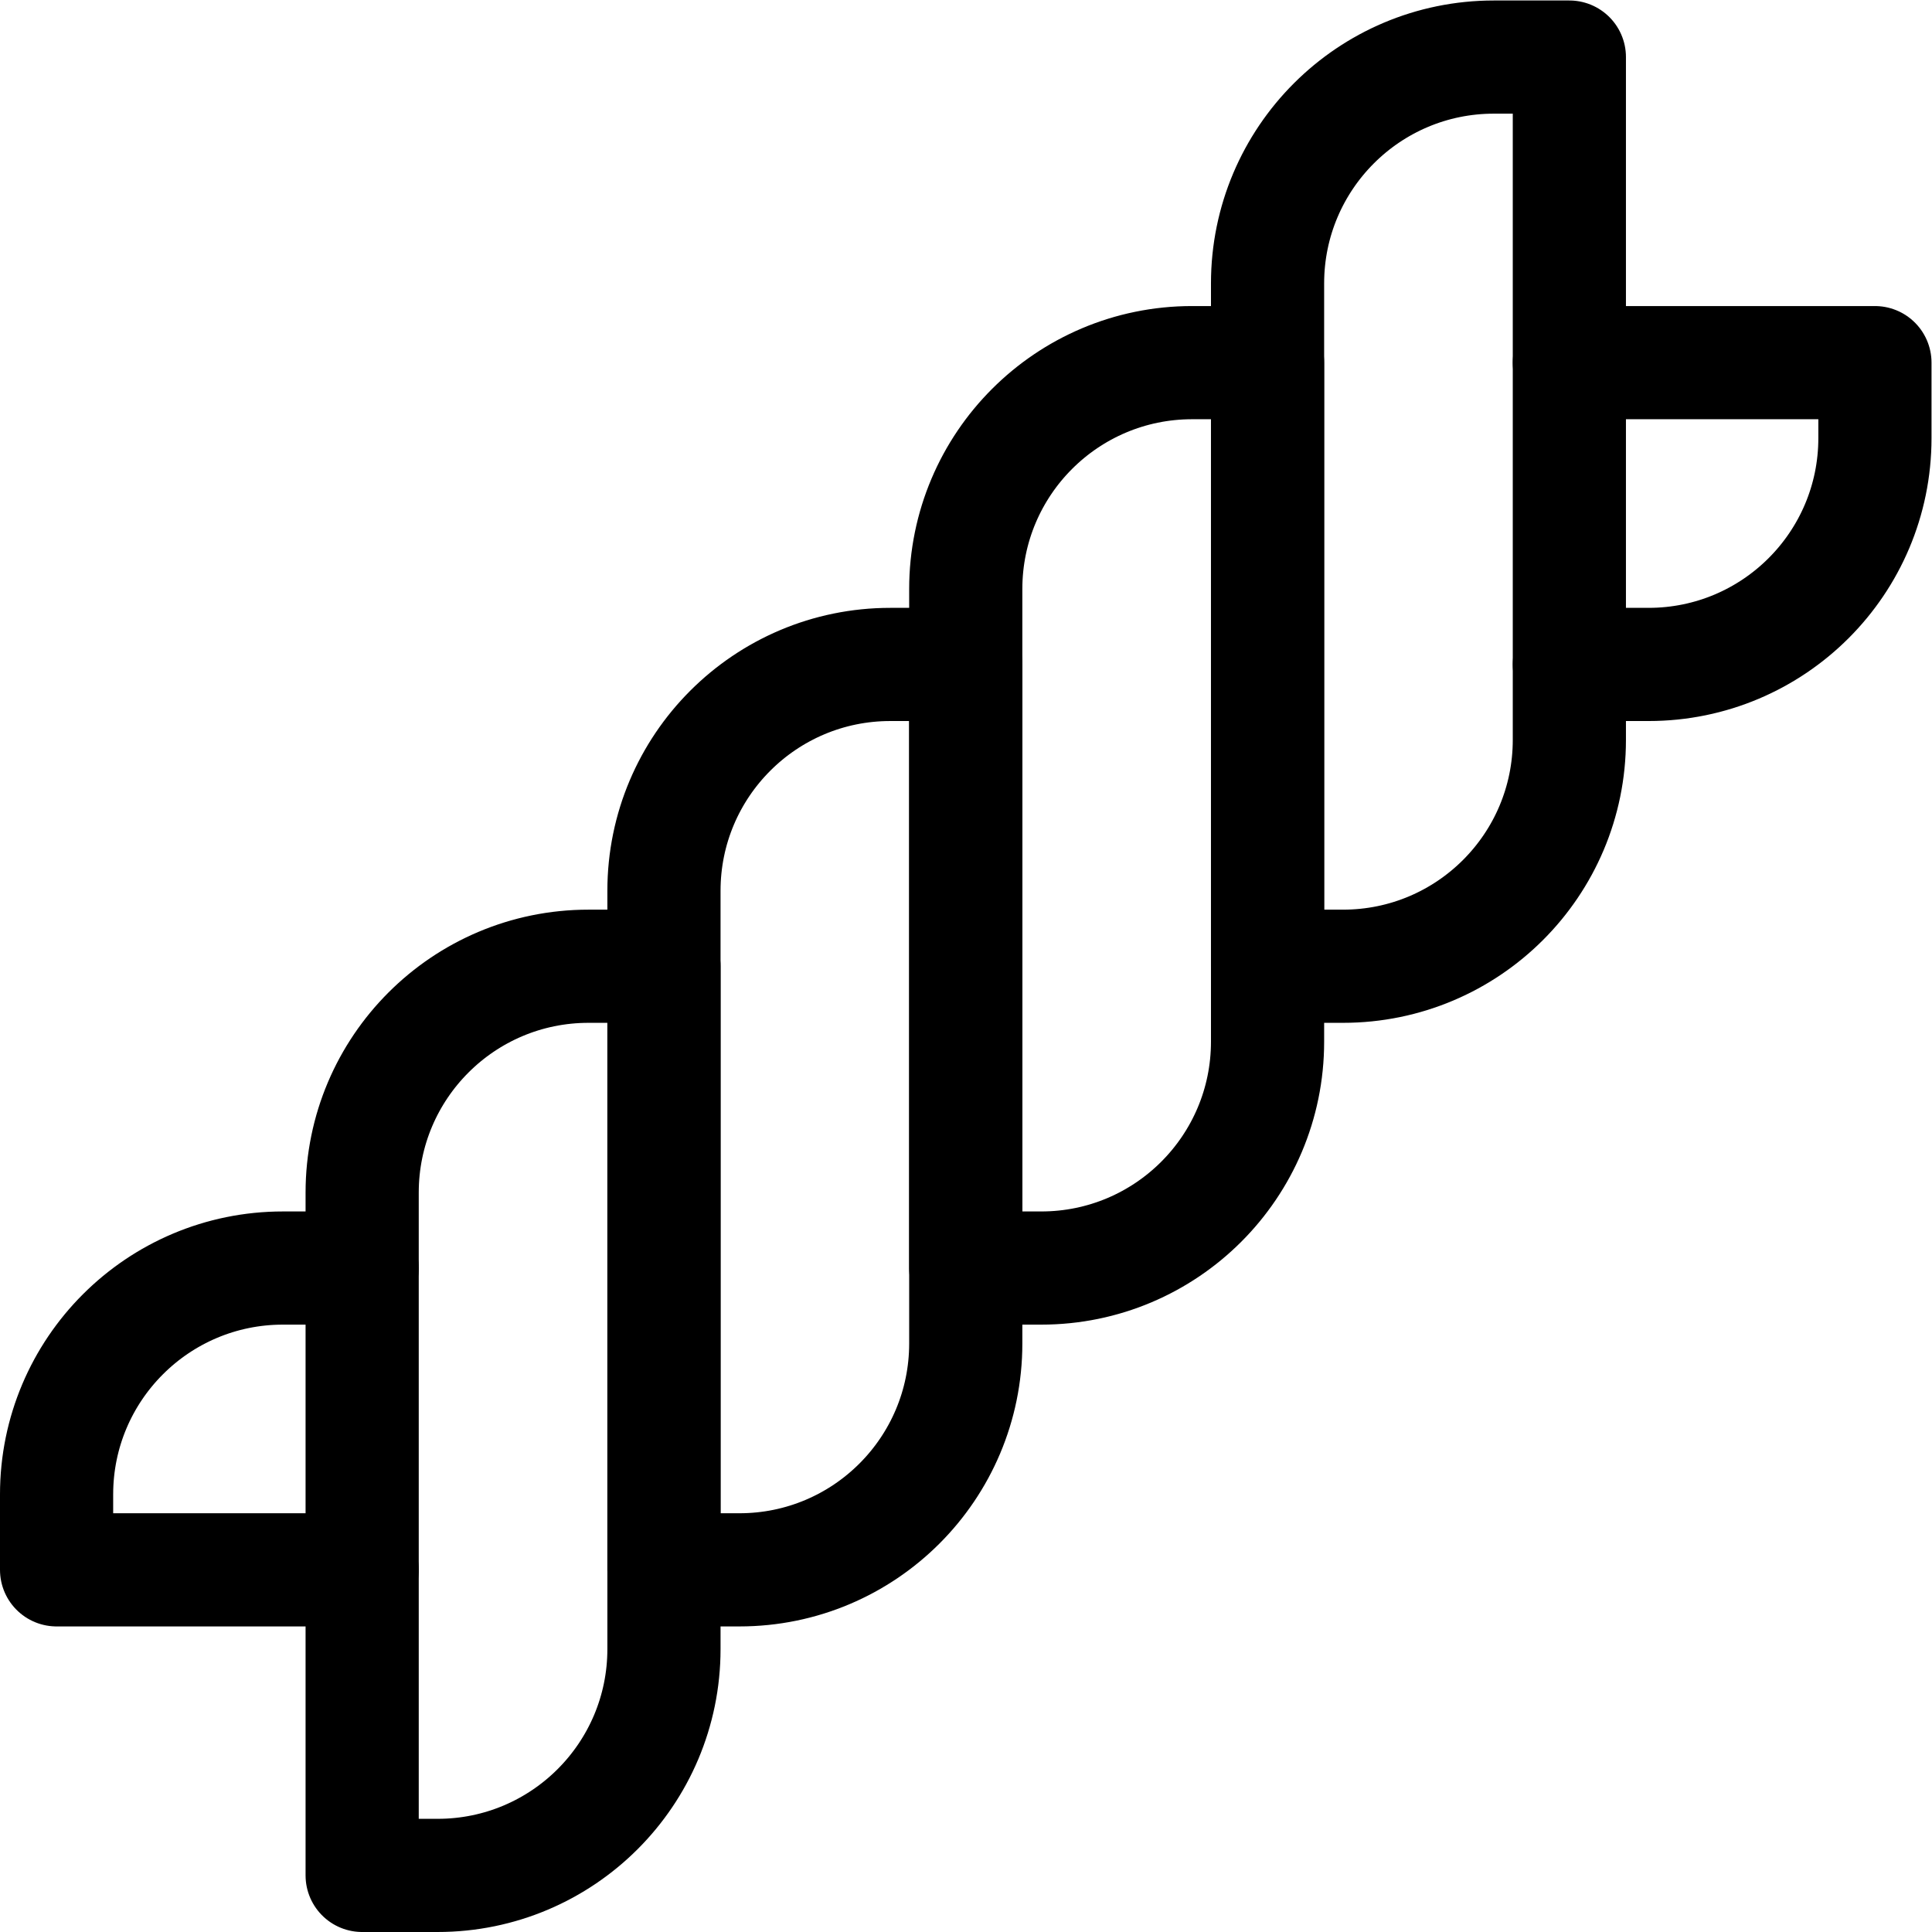 <?xml version="1.0" encoding="UTF-8" standalone="no"?> <svg version="1.1" id="svg2862" xml:space="preserve" width="24" height="24" viewBox="0 0 682.667 682.667" xmlns="http://www.w3.org/2000/svg" xmlns:svg="http://www.w3.org/2000/svg"><defs id="defs2866"><clipPath clipPathUnits="userSpaceOnUse" id="clipPath2876"><path d="M 0,512 H 512 V 0 H 0 Z" id="path2874" /></clipPath></defs><g id="g2868" transform="matrix(1.333,0,0,-1.333,0,682.667)"><g id="g2870"><g id="g2872" clip-path="url(#clipPath2876)"><g id="g2878" transform="translate(256,336)"><path d="m 0,0 h -20 c -33.137,0 -60,-26.863 -60,-60 v -180 h 20 c 33.137,0 60,26.863 60,60 z" style="fill:none;stroke:#000000;stroke-width:30;stroke-linecap:round;stroke-linejoin:round;stroke-miterlimit:10;stroke-dasharray:none;stroke-opacity:1" id="path2880" /></g><g id="g2882" transform="translate(336,416)"><path d="m 0,0 h -20 c -33.137,0 -60,-26.863 -60,-60 v -180 h 20 c 33.137,0 60,26.863 60,60 z" style="fill:none;stroke:#000000;stroke-width:30;stroke-linecap:round;stroke-linejoin:round;stroke-miterlimit:10;stroke-dasharray:none;stroke-opacity:1" id="path2884" /></g><g id="g2886" transform="translate(96,176)"><path d="M 0,0 H -21 C -54.137,0 -81,-26.863 -81,-60 V -80 H 0" style="fill:none;stroke:#000000;stroke-width:30;stroke-linecap:round;stroke-linejoin:round;stroke-miterlimit:10;stroke-dasharray:none;stroke-opacity:1" id="path2888" /></g><g id="g2890" transform="translate(416,336)"><path d="M 0,0 H 21 C 54.137,0 81,26.863 81,60 V 80 H 0" style="fill:none;stroke:#000000;stroke-width:30;stroke-linecap:round;stroke-linejoin:round;stroke-miterlimit:10;stroke-dasharray:none;stroke-opacity:1" id="path2892" /></g><g id="g2894" transform="translate(176,256)"><path d="m 0,0 h -20 c -33.137,0 -60,-26.863 -60,-60 v -181 h 20 c 33.137,0 60,26.863 60,60 z" style="fill:none;stroke:#000000;stroke-width:30;stroke-linecap:round;stroke-linejoin:round;stroke-miterlimit:10;stroke-dasharray:none;stroke-opacity:1" id="path2896" /></g><g id="g2898" transform="translate(416,497)"><path d="m 0,0 h -20 c -33.137,0 -60,-26.863 -60,-60 v -181 h 20 c 33.137,0 60,26.863 60,60 z" style="fill:none;stroke:#000000;stroke-width:30;stroke-linecap:round;stroke-linejoin:round;stroke-miterlimit:10;stroke-dasharray:none;stroke-opacity:1" id="path2900" /></g></g></g></g></svg>